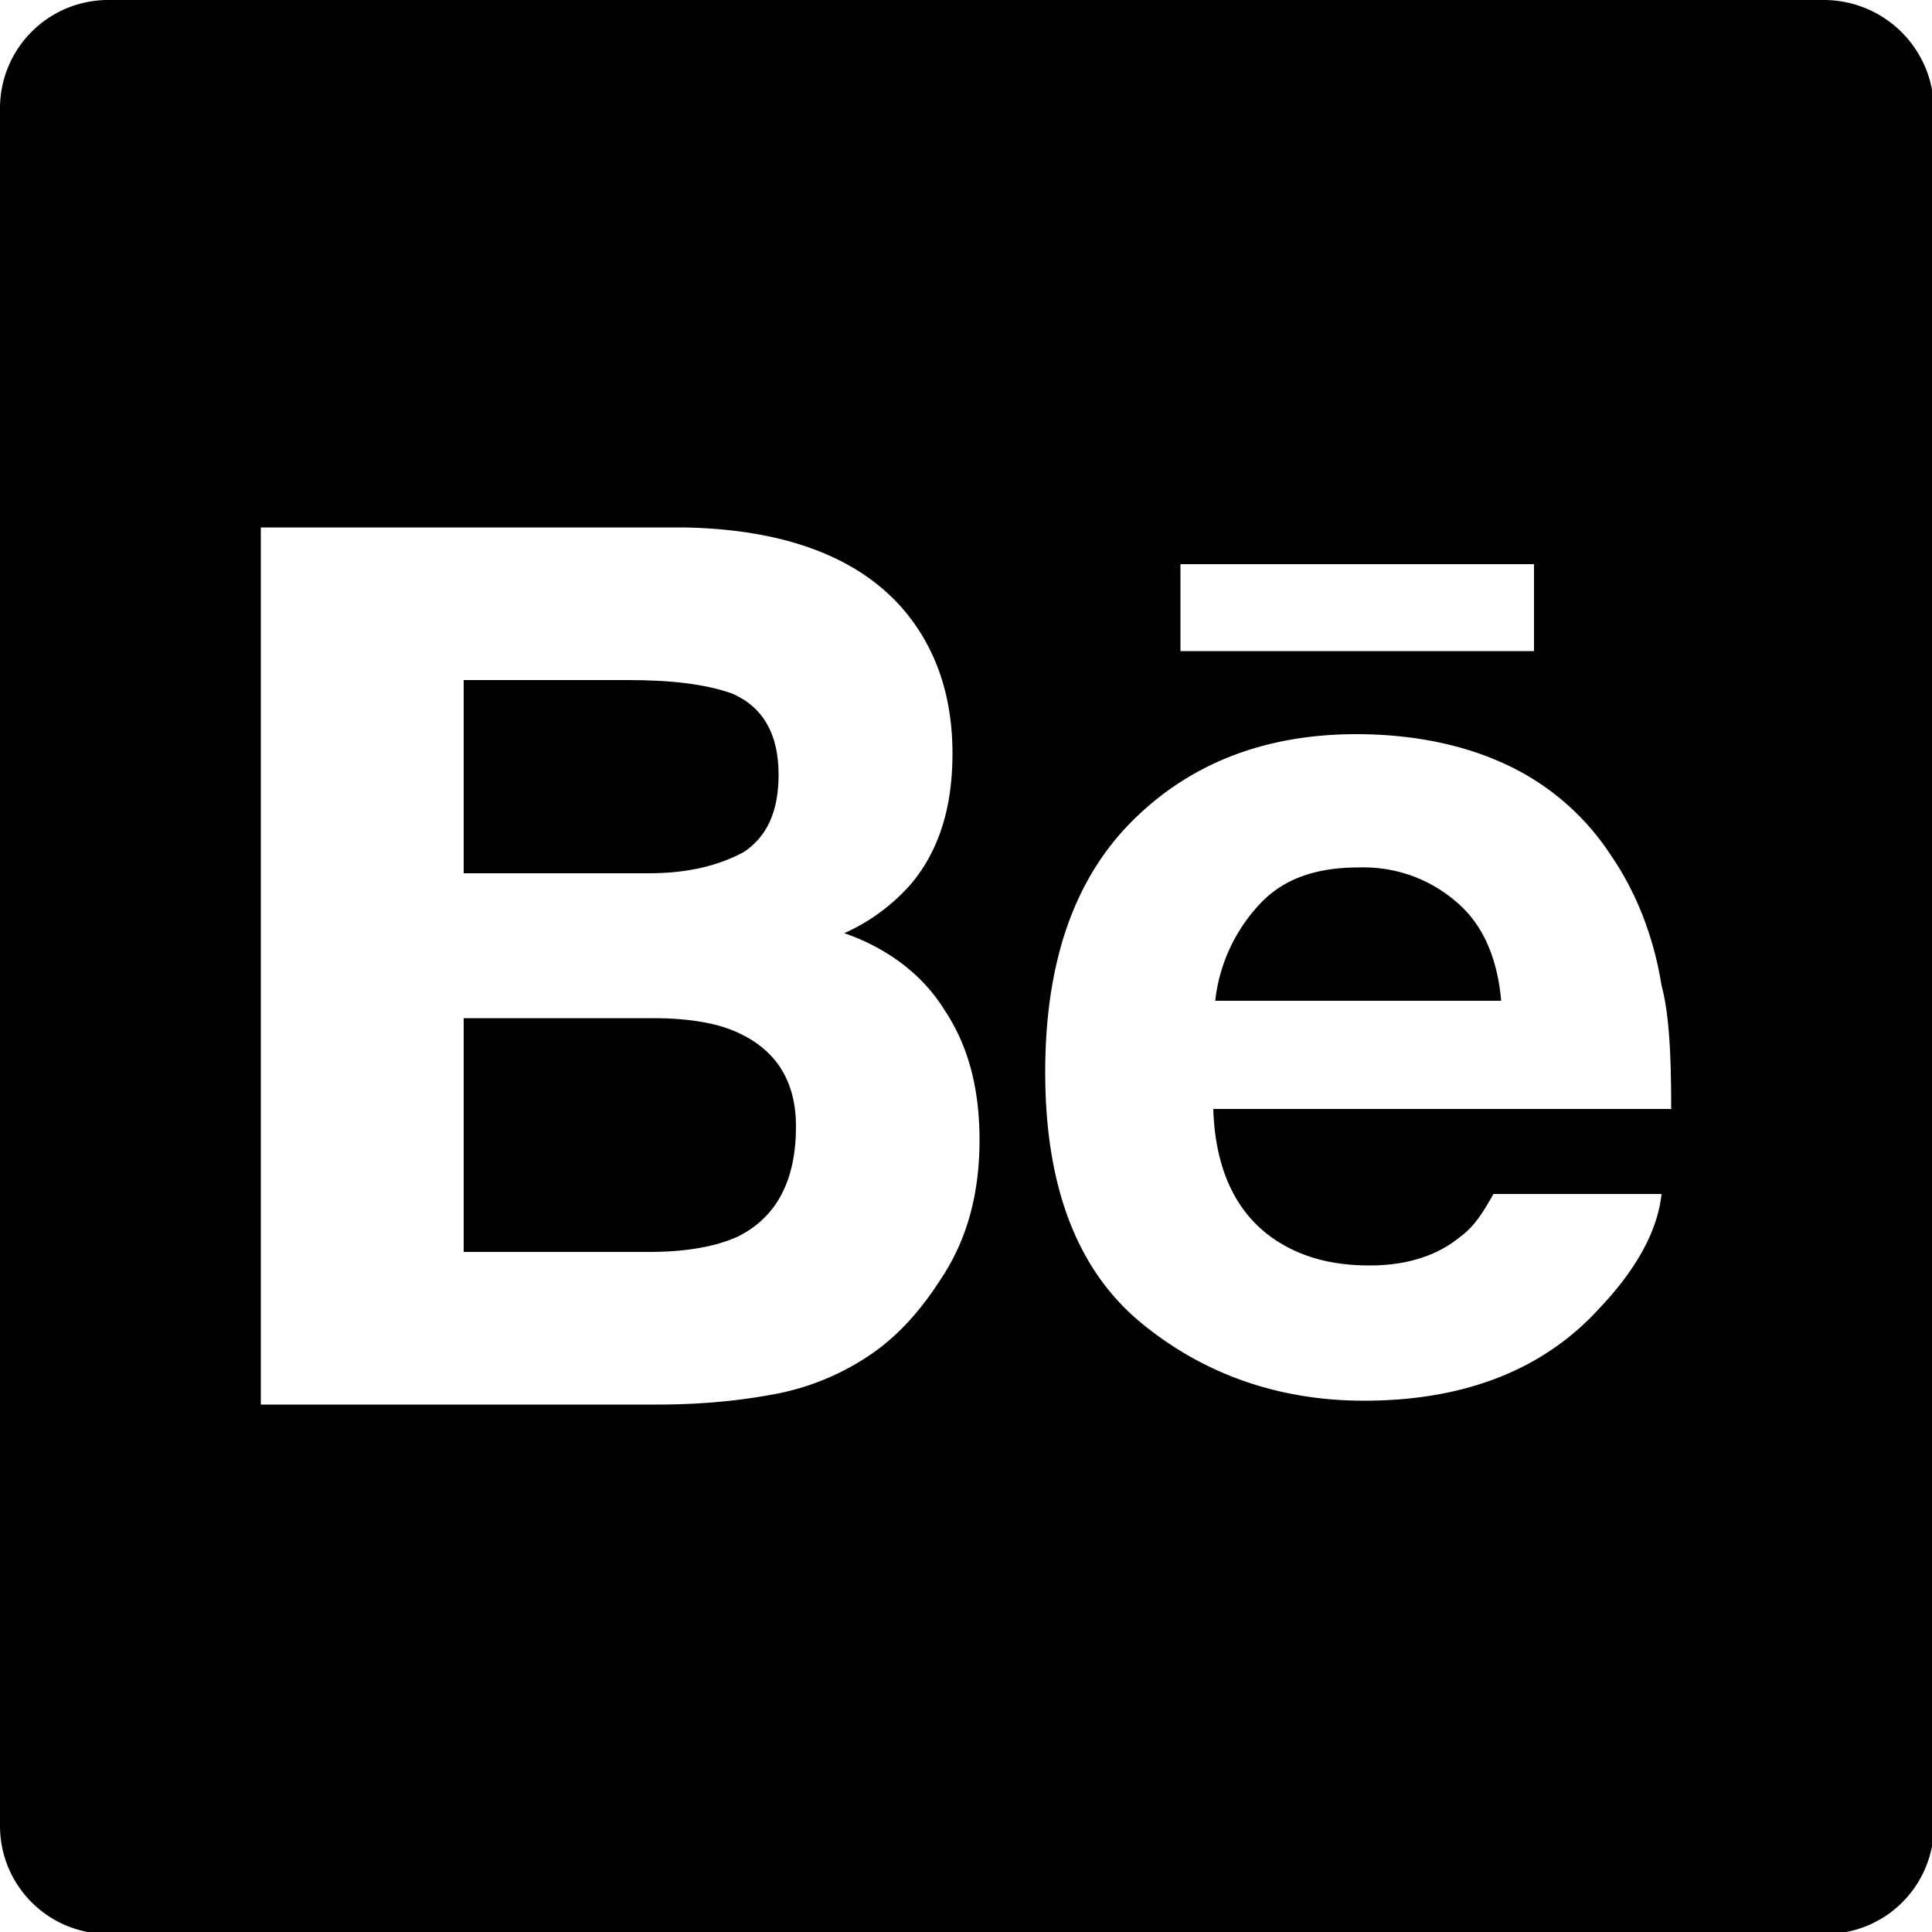 <svg xmlns="http://www.w3.org/2000/svg" id="Ebene_1" x="0" y="0" version="1.1" viewBox="0 0 100 100" xml:space="preserve">
  <defs/>
  <path d="M33.6 45.2H24v-10h8.5c2.2 0 4 .2 5.4.7 1.6.7 2.4 2.1 2.4 4.2 0 1.9-.6 3.2-1.8 4-1.3.7-2.9 1.1-4.9 1.1zM41.2 58.3c0 2.8-1 4.7-3 5.7-1.1.5-2.6.8-4.6.8H24V52.7h9.8c2 0 3.5.3 4.5.8 1.9.9 2.9 2.5 2.9 4.8z" class="st0"/>
  <path d="M75.4 46.7a7.3 7.3 0 00-5-1.8c-2.2 0-3.9.6-5.1 1.9a8.7 8.7 0 00-2.3 5h14.7c-.2-2.3-1-4-2.3-5.1zm0 0a7.3 7.3 0 00-5-1.8c-2.2 0-3.9.6-5.1 1.9a8.7 8.7 0 00-2.3 5h14.7c-.2-2.3-1-4-2.3-5.1zM94.4 0H5.6A5.6 5.6 0 000 5.6v88.9c0 3.1 2.5 5.6 5.6 5.6h88.9c3.1 0 5.6-2.5 5.6-5.6V5.6A5.7 5.7 0 0094.4 0zM61.1 29.2h18.3v4.5H61.1v-4.5zm-12.4 37c-.9 1.4-1.9 2.6-3.2 3.6a13.1 13.1 0 01-5.1 2.3c-2 .4-4.1.6-6.4.6H13.5V27.3h21.9c5.5.1 9.5 1.7 11.8 4.8 1.4 1.9 2.1 4.2 2.1 6.9 0 2.8-.7 5-2.1 6.7a10 10 0 01-3.5 2.6c2.3.8 4.1 2.2 5.2 4 1.2 1.8 1.8 4 1.8 6.7s-.6 5.1-2 7.2zm37.8-8.8H62.8c.1 3.3 1.3 5.6 3.4 6.9 1.3.8 2.8 1.2 4.7 1.2 1.9 0 3.5-.5 4.7-1.5.7-.5 1.2-1.3 1.7-2.2H86c-.2 1.9-1.3 3.9-3.2 5.9-2.9 3.2-7 4.8-12.2 4.8-4.3 0-8.2-1.3-11.5-4-3.3-2.7-5-7-5-13 0-5.7 1.5-10 4.5-13S65.5 38 70.2 38c2.8 0 5.4.5 7.6 1.5a13 13 0 015.6 4.8c1.3 1.9 2.2 4.2 2.6 6.7.4 1.5.5 3.6.5 6.4zM70.3 44.9c-2.2 0-3.9.6-5.1 1.9a8.7 8.7 0 00-2.3 5h14.7c-.2-2.3-.9-4-2.3-5.1a7.1 7.1 0 00-5-1.8z" class="st0"/>
</svg>

